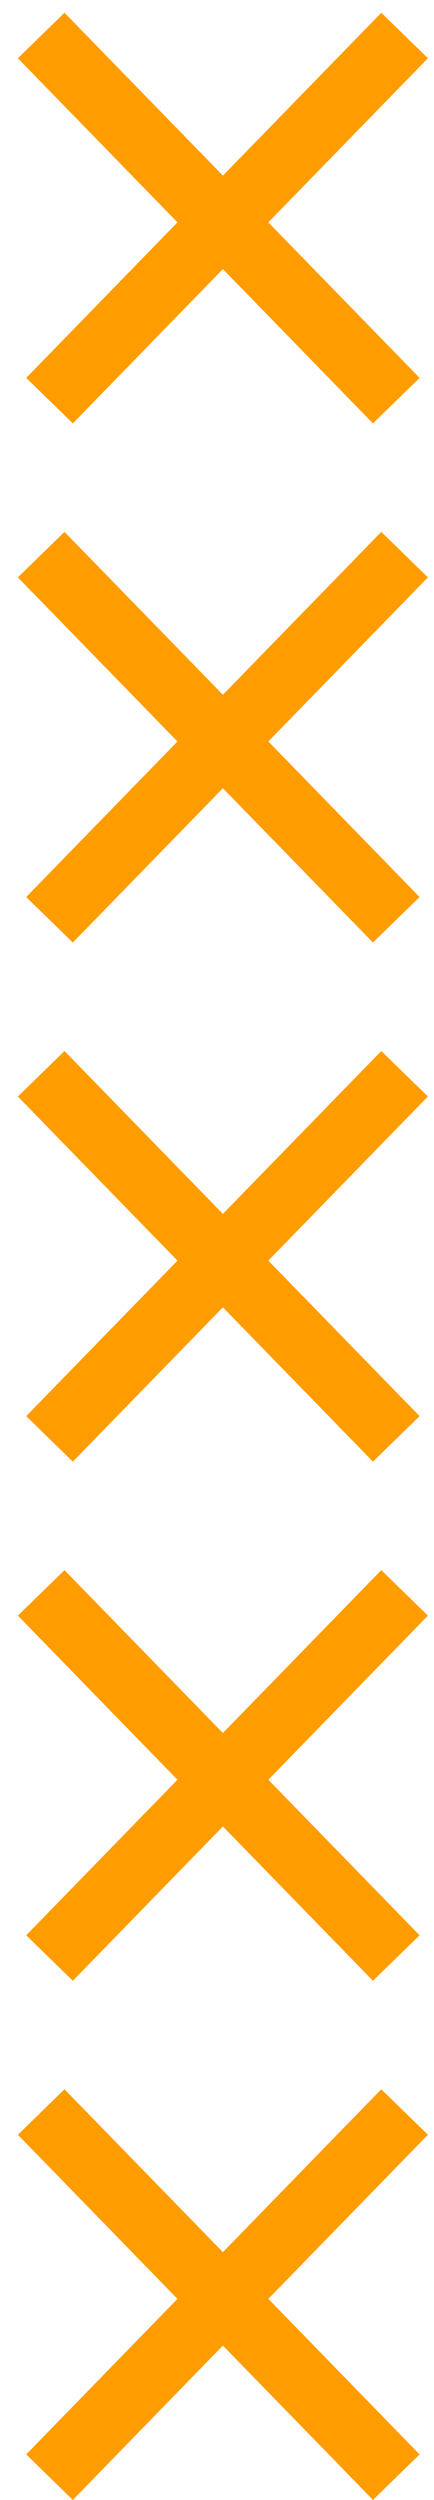 <svg width="20" height="115" viewBox="0 0 20 115" fill="none" xmlns="http://www.w3.org/2000/svg">
<path d="M17.205 18.063L16.489 18.761L17.187 19.477L17.903 18.779L17.205 18.063ZM10.271 10.945L10.988 10.247L10.271 9.512L9.555 10.247L10.271 10.945ZM17.922 17.365L18.619 18.081L19.336 17.384L18.638 16.667L17.922 17.365ZM10.969 10.229L10.253 9.531L9.573 10.229L10.253 10.926L10.969 10.229ZM18.305 2.698L19.022 3.396L19.72 2.679L19.003 1.981L18.305 2.698ZM17.589 2L18.287 1.284L17.571 0.586L16.873 1.302L17.589 2ZM10.271 9.512L9.555 10.21L10.271 10.945L10.988 10.21L10.271 9.512ZM2.954 2L3.67 1.302L2.972 0.586L2.256 1.284L2.954 2ZM2.237 2.698L1.54 1.981L0.823 2.679L1.521 3.396L2.237 2.698ZM9.573 10.229L10.29 10.926L10.969 10.229L10.29 9.531L9.573 10.229ZM2.621 17.365L1.905 16.667L1.207 17.384L1.923 18.081L2.621 17.365ZM3.337 18.063L2.64 18.779L3.356 19.477L4.054 18.761L3.337 18.063ZM17.922 17.365L10.988 10.247L9.555 11.643L16.489 18.761L17.922 17.365ZM17.224 16.649L16.508 17.347L17.903 18.779L18.619 18.081L17.224 16.649ZM10.253 10.926L17.205 18.063L18.638 16.667L11.686 9.531L10.253 10.926ZM11.686 10.926L19.022 3.396L17.589 2L10.253 9.531L11.686 10.926ZM19.003 1.981L18.287 1.284L16.891 2.716L17.608 3.414L19.003 1.981ZM16.873 1.302L9.555 8.814L10.988 10.21L18.305 2.698L16.873 1.302ZM2.237 2.698L9.555 10.21L10.988 8.814L3.67 1.302L2.237 2.698ZM2.935 3.414L3.651 2.716L2.256 1.284L1.54 1.981L2.935 3.414ZM10.29 9.531L2.954 2L1.521 3.396L8.857 10.926L10.29 9.531ZM8.857 9.531L1.905 16.667L3.337 18.063L10.29 10.926L8.857 9.531ZM1.923 18.081L2.64 18.779L4.035 17.347L3.319 16.649L1.923 18.081ZM4.054 18.761L10.988 11.643L9.555 10.247L2.621 17.365L4.054 18.761Z" fill="#FF9D00"/>
<path d="M17.205 41.943L16.489 42.641L17.187 43.357L17.903 42.659L17.205 41.943ZM10.271 34.825L10.988 34.127L10.271 33.392L9.555 34.127L10.271 34.825ZM17.922 41.245L18.619 41.961L19.336 41.264L18.638 40.547L17.922 41.245ZM10.969 34.108L10.253 33.411L9.573 34.108L10.253 34.806L10.969 34.108ZM18.305 26.578L19.022 27.276L19.72 26.559L19.003 25.861L18.305 26.578ZM17.589 25.88L18.287 25.164L17.571 24.466L16.873 25.182L17.589 25.88ZM10.271 33.392L9.555 34.09L10.271 34.825L10.988 34.09L10.271 33.392ZM2.954 25.88L3.67 25.182L2.972 24.466L2.256 25.164L2.954 25.88ZM2.237 26.578L1.54 25.861L0.823 26.559L1.521 27.276L2.237 26.578ZM9.573 34.108L10.29 34.806L10.969 34.108L10.29 33.411L9.573 34.108ZM2.621 41.245L1.905 40.547L1.207 41.264L1.923 41.961L2.621 41.245ZM3.337 41.943L2.64 42.659L3.356 43.357L4.054 42.641L3.337 41.943ZM17.922 41.245L10.988 34.127L9.555 35.523L16.489 42.641L17.922 41.245ZM17.224 40.529L16.508 41.227L17.903 42.659L18.619 41.961L17.224 40.529ZM10.253 34.806L17.205 41.943L18.638 40.547L11.686 33.411L10.253 34.806ZM11.686 34.806L19.022 27.276L17.589 25.88L10.253 33.411L11.686 34.806ZM19.003 25.861L18.287 25.164L16.891 26.596L17.608 27.294L19.003 25.861ZM16.873 25.182L9.555 32.694L10.988 34.09L18.305 26.578L16.873 25.182ZM2.237 26.578L9.555 34.09L10.988 32.694L3.67 25.182L2.237 26.578ZM2.935 27.294L3.651 26.596L2.256 25.164L1.54 25.861L2.935 27.294ZM10.29 33.411L2.954 25.88L1.521 27.276L8.857 34.806L10.29 33.411ZM8.857 33.411L1.905 40.547L3.337 41.943L10.29 34.806L8.857 33.411ZM1.923 41.961L2.64 42.659L4.035 41.227L3.319 40.529L1.923 41.961ZM4.054 42.641L10.988 35.523L9.555 34.127L2.621 41.245L4.054 42.641Z" fill="#FF9D00"/>
<path d="M17.205 65.823L16.489 66.52L17.187 67.237L17.903 66.539L17.205 65.823ZM10.271 58.705L10.988 58.007L10.271 57.272L9.555 58.007L10.271 58.705ZM17.922 65.125L18.619 65.841L19.336 65.143L18.638 64.427L17.922 65.125ZM10.969 57.988L10.253 57.291L9.573 57.988L10.253 58.686L10.969 57.988ZM18.305 50.458L19.022 51.155L19.72 50.439L19.003 49.741L18.305 50.458ZM17.589 49.76L18.287 49.044L17.571 48.346L16.873 49.062L17.589 49.76ZM10.271 57.272L9.555 57.969L10.271 58.705L10.988 57.969L10.271 57.272ZM2.954 49.76L3.67 49.062L2.972 48.346L2.256 49.044L2.954 49.76ZM2.237 50.458L1.54 49.741L0.823 50.439L1.521 51.155L2.237 50.458ZM9.573 57.988L10.29 58.686L10.969 57.988L10.29 57.291L9.573 57.988ZM2.621 65.125L1.905 64.427L1.207 65.143L1.923 65.841L2.621 65.125ZM3.337 65.823L2.64 66.539L3.356 67.237L4.054 66.52L3.337 65.823ZM17.922 65.125L10.988 58.007L9.555 59.403L16.489 66.52L17.922 65.125ZM17.224 64.409L16.508 65.106L17.903 66.539L18.619 65.841L17.224 64.409ZM10.253 58.686L17.205 65.823L18.638 64.427L11.686 57.291L10.253 58.686ZM11.686 58.686L19.022 51.155L17.589 49.76L10.253 57.291L11.686 58.686ZM19.003 49.741L18.287 49.044L16.891 50.476L17.608 51.174L19.003 49.741ZM16.873 49.062L9.555 56.574L10.988 57.969L18.305 50.458L16.873 49.062ZM2.237 50.458L9.555 57.969L10.988 56.574L3.67 49.062L2.237 50.458ZM2.935 51.174L3.651 50.476L2.256 49.044L1.54 49.741L2.935 51.174ZM10.29 57.291L2.954 49.76L1.521 51.155L8.857 58.686L10.29 57.291ZM8.857 57.291L1.905 64.427L3.337 65.823L10.29 58.686L8.857 57.291ZM1.923 65.841L2.64 66.539L4.035 65.106L3.319 64.409L1.923 65.841ZM4.054 66.52L10.988 59.403L9.555 58.007L2.621 65.125L4.054 66.52Z" fill="#FF9D00"/>
<path d="M17.205 89.703L16.489 90.4L17.187 91.117L17.903 90.419L17.205 89.703ZM10.271 82.585L10.988 81.887L10.271 81.152L9.555 81.887L10.271 82.585ZM17.922 89.005L18.619 89.721L19.336 89.023L18.638 88.307L17.922 89.005ZM10.969 81.868L10.253 81.17L9.573 81.868L10.253 82.566L10.969 81.868ZM18.305 74.337L19.022 75.035L19.72 74.319L19.003 73.621L18.305 74.337ZM17.589 73.64L18.287 72.923L17.571 72.226L16.873 72.942L17.589 73.64ZM10.271 81.152L9.555 81.849L10.271 82.585L10.988 81.849L10.271 81.152ZM2.954 73.64L3.67 72.942L2.972 72.226L2.256 72.923L2.954 73.64ZM2.237 74.337L1.54 73.621L0.823 74.319L1.521 75.035L2.237 74.337ZM9.573 81.868L10.29 82.566L10.969 81.868L10.29 81.17L9.573 81.868ZM2.621 89.005L1.905 88.307L1.207 89.023L1.923 89.721L2.621 89.005ZM3.337 89.703L2.64 90.419L3.356 91.117L4.054 90.4L3.337 89.703ZM17.922 89.005L10.988 81.887L9.555 83.282L16.489 90.4L17.922 89.005ZM17.224 88.288L16.508 88.986L17.903 90.419L18.619 89.721L17.224 88.288ZM10.253 82.566L17.205 89.703L18.638 88.307L11.686 81.17L10.253 82.566ZM11.686 82.566L19.022 75.035L17.589 73.64L10.253 81.17L11.686 82.566ZM19.003 73.621L18.287 72.923L16.891 74.356L17.608 75.054L19.003 73.621ZM16.873 72.942L9.555 80.454L10.988 81.849L18.305 74.337L16.873 72.942ZM2.237 74.337L9.555 81.849L10.988 80.454L3.67 72.942L2.237 74.337ZM2.935 75.054L3.651 74.356L2.256 72.923L1.54 73.621L2.935 75.054ZM10.29 81.17L2.954 73.64L1.521 75.035L8.857 82.566L10.29 81.17ZM8.857 81.17L1.905 88.307L3.337 89.703L10.29 82.566L8.857 81.17ZM1.923 89.721L2.64 90.419L4.035 88.986L3.319 88.288L1.923 89.721ZM4.054 90.4L10.988 83.282L9.555 81.887L2.621 89.005L4.054 90.4Z" fill="#FF9D00"/>
<path d="M17.205 113.582L16.489 114.28L17.187 114.997L17.903 114.299L17.205 113.582ZM10.271 106.465L10.988 105.767L10.271 105.031L9.555 105.767L10.271 106.465ZM17.922 112.885L18.619 113.601L19.336 112.903L18.638 112.187L17.922 112.885ZM10.969 105.748L10.253 105.05L9.573 105.748L10.253 106.446L10.969 105.748ZM18.305 98.217L19.022 98.915L19.72 98.199L19.003 97.501L18.305 98.217ZM17.589 97.519L18.287 96.803L17.571 96.105L16.873 96.822L17.589 97.519ZM10.271 105.031L9.555 105.729L10.271 106.465L10.988 105.729L10.271 105.031ZM2.954 97.519L3.67 96.822L2.972 96.105L2.256 96.803L2.954 97.519ZM2.237 98.217L1.54 97.501L0.823 98.199L1.521 98.915L2.237 98.217ZM9.573 105.748L10.29 106.446L10.969 105.748L10.29 105.05L9.573 105.748ZM2.621 112.885L1.905 112.187L1.207 112.903L1.923 113.601L2.621 112.885ZM3.337 113.582L2.64 114.299L3.356 114.997L4.054 114.28L3.337 113.582ZM17.922 112.885L10.988 105.767L9.555 107.162L16.489 114.28L17.922 112.885ZM17.224 112.168L16.508 112.866L17.903 114.299L18.619 113.601L17.224 112.168ZM10.253 106.446L17.205 113.582L18.638 112.187L11.686 105.05L10.253 106.446ZM11.686 106.446L19.022 98.915L17.589 97.519L10.253 105.05L11.686 106.446ZM19.003 97.501L18.287 96.803L16.891 98.236L17.608 98.934L19.003 97.501ZM16.873 96.822L9.555 104.334L10.988 105.729L18.305 98.217L16.873 96.822ZM2.237 98.217L9.555 105.729L10.988 104.334L3.67 96.822L2.237 98.217ZM2.935 98.934L3.651 98.236L2.256 96.803L1.54 97.501L2.935 98.934ZM10.29 105.05L2.954 97.519L1.521 98.915L8.857 106.446L10.29 105.05ZM8.857 105.05L1.905 112.187L3.337 113.582L10.29 106.446L8.857 105.05ZM1.923 113.601L2.64 114.299L4.035 112.866L3.319 112.168L1.923 113.601ZM4.054 114.28L10.988 107.162L9.555 105.767L2.621 112.885L4.054 114.28Z" fill="#FF9D00"/>
</svg>
